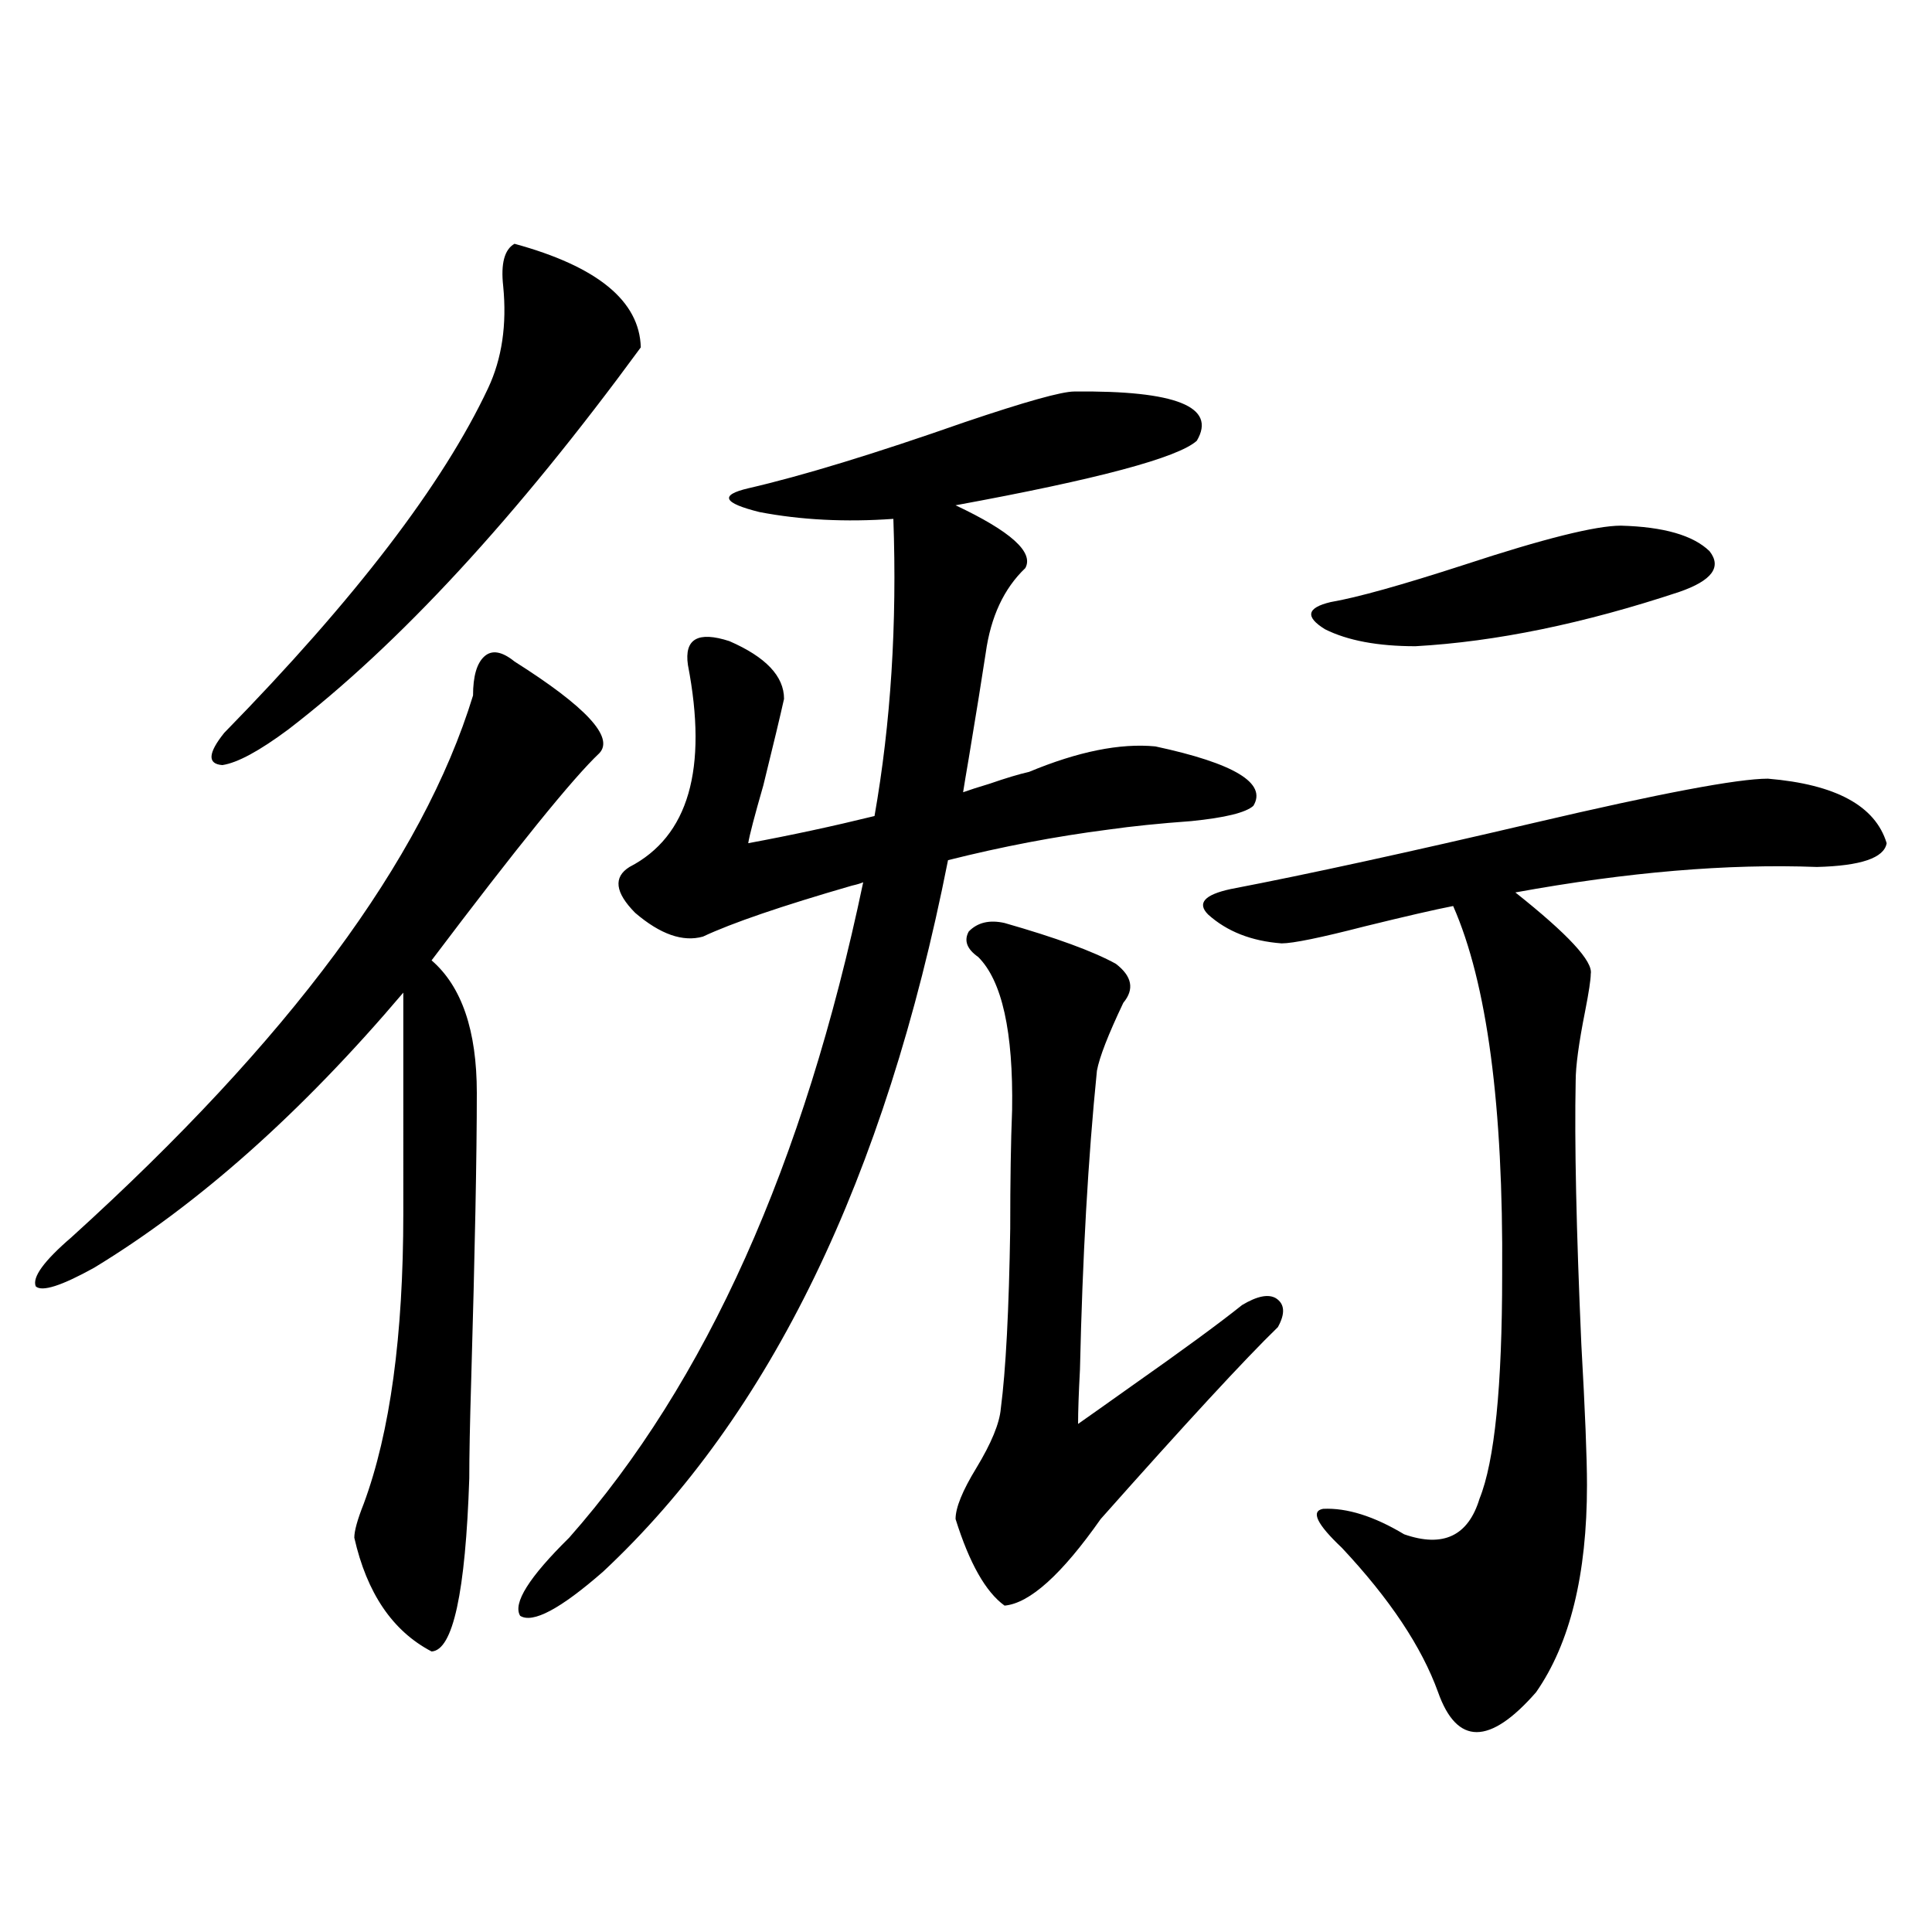<?xml version="1.0" encoding="utf-8"?>
<!-- Generator: Adobe Illustrator 16.0.0, SVG Export Plug-In . SVG Version: 6.00 Build 0)  -->
<!DOCTYPE svg PUBLIC "-//W3C//DTD SVG 1.1//EN" "http://www.w3.org/Graphics/SVG/1.1/DTD/svg11.dtd">
<svg version="1.1" id="图层_1" xmlns="http://www.w3.org/2000/svg" xmlns:xlink="http://www.w3.org/1999/xlink" x="0px" y="0px"
	 width="1000px" height="1000px" viewBox="0 0 1000 1000" enable-background="new 0 0 1000 1000" xml:space="preserve">
<path d="M266.311,342.395c37.072,23.442,51.706,39.263,43.901,47.461c-13.658,12.896-42.605,48.642-86.827,107.227
	c15.609,13.485,23.414,36.337,23.414,68.555c0,32.231-0.976,82.04-2.927,149.414c-0.655,21.685-0.976,38.384-0.976,50.098
	c-1.951,59.175-8.46,89.058-19.511,89.648c-20.167-10.547-33.505-30.185-39.999-58.887c0-3.516,1.616-9.366,4.878-17.578
	c13.658-36.914,20.487-87.012,20.487-150.293V513.781C156.07,575.896,102.732,623.356,48.755,656.164
	c-16.92,9.38-26.997,12.606-30.243,9.668c-1.951-4.683,4.222-13.184,18.536-25.488c112.512-101.953,181.779-195.405,207.799-280.371
	c0-9.956,1.951-16.699,5.854-20.215S259.802,337.121,266.311,342.395z M266.311,126.184c42.926,11.728,64.709,29.595,65.364,53.613
	c-64.389,87.891-125.21,153.809-182.434,197.754c-14.969,11.138-26.341,17.29-34.146,18.457c-7.805-0.577-7.485-6.152,0.976-16.699
	c67.635-69.132,113.168-128.608,136.582-178.418c7.149-15.229,9.756-32.808,7.805-52.734
	C259.146,136.442,261.098,129.122,266.311,126.184z M405.819,361.73c-1.951,8.789-5.533,23.73-10.731,44.824
	c-4.558,15.82-7.164,25.79-7.805,29.883c22.104-4.093,43.901-8.789,65.364-14.063c8.445-48.038,11.707-99.316,9.756-153.809
	c-24.725,1.758-47.804,0.591-69.267-3.516c-18.871-4.683-20.822-8.789-5.854-12.305c27.957-6.44,65.364-17.866,112.192-34.277
	c31.219-10.547,50.075-15.82,56.584-15.82c52.682-0.577,73.81,7.91,63.413,25.488c-9.756,8.789-51.386,19.927-124.875,33.398
	c28.612,13.485,40.64,24.321,36.097,32.52c-11.066,10.547-17.896,25.2-20.487,43.945c-1.951,12.896-4.878,31.063-8.78,54.492
	c-1.311,7.622-2.286,13.485-2.927,17.578c3.247-1.167,7.805-2.637,13.658-4.395c8.445-2.925,15.274-4.972,20.487-6.152
	c25.365-10.547,47.148-14.941,65.364-13.184c40.975,8.789,57.88,19.048,50.73,30.762c-3.902,3.516-14.634,6.152-32.194,7.91
	c-16.265,1.181-30.578,2.637-42.926,4.395c-27.316,3.516-54.968,8.789-82.925,15.82c-32.529,164.657-92.04,287.402-178.532,368.262
	c-22.118,19.336-36.432,26.944-42.926,22.852c-3.902-6.454,4.543-19.913,25.365-40.43
	c70.883-80.269,121.613-193.359,152.191-339.258c-1.311,0.591-3.262,1.181-5.854,1.758c-36.432,10.547-62.117,19.336-77.071,26.367
	c-10.411,2.938-22.118-1.167-35.121-12.305c-10.411-10.547-11.387-18.457-2.927-23.73c30.563-15.82,40.64-50.675,30.243-104.59
	c-1.951-13.472,5.198-17.578,21.463-12.305C396.384,340.06,405.819,350.017,405.819,361.73z M558.011,737.023
	c5.854-4.093,14.954-10.547,27.316-19.336c26.661-18.745,45.853-32.808,57.56-42.188c7.805-4.683,13.658-5.851,17.561-3.516
	c4.543,2.938,4.878,7.91,0.976,14.941c-16.92,16.411-47.483,49.521-91.705,99.316c-20.167,28.716-36.752,43.644-49.755,44.824
	c-9.756-7.031-18.216-21.973-25.365-44.824c0-5.851,3.567-14.64,10.731-26.367c7.805-12.882,12.027-23.14,12.683-30.762
	c2.592-19.913,4.223-50.977,4.878-93.164c0-24.609,0.32-45.112,0.976-61.523c0.641-40.43-5.213-66.797-17.561-79.102
	c-5.854-4.093-7.484-8.487-4.878-13.184c4.543-4.683,10.731-6.152,18.536-4.395c26.661,7.622,45.853,14.653,57.56,21.094
	c8.445,6.454,9.756,13.184,3.902,20.215c-7.805,16.411-12.362,28.125-13.658,35.156c-4.558,45.126-7.484,96.68-8.78,154.688
	C558.331,721.203,558.011,730.583,558.011,737.023z M915.075,403.039c35.121,2.938,55.608,14.063,61.462,33.398
	c-1.311,7.622-13.338,11.728-36.097,12.305c-46.188-1.758-98.214,2.637-156.094,13.184c27.316,21.685,40.319,35.747,39.023,42.188
	c0,2.938-0.976,9.38-2.927,19.336c-3.262,16.411-4.878,28.427-4.878,36.035c-0.655,31.641,0.32,77.056,2.927,136.23
	c1.951,34.579,2.927,58.887,2.927,72.949c0,46.294-8.78,82.026-26.341,107.227c-24.069,27.534-40.975,27.534-50.73,0
	c-8.46-23.442-25.045-48.34-49.755-74.707c-13.018-12.305-16.265-19.034-9.756-20.215c12.348-0.577,26.341,3.817,41.95,13.184
	c20.152,7.031,33.17,0.879,39.023-18.457c7.805-19.336,11.707-58.008,11.707-116.016c0.641-87.3-7.805-150.87-25.365-190.723
	c-9.115,1.758-24.39,5.273-45.853,10.547c-22.773,5.864-37.072,8.789-42.926,8.789c-15.609-1.167-28.292-6.152-38.048-14.941
	c-5.854-5.851-1.951-10.245,11.707-13.184c39.664-7.608,92.025-19.034,157.069-34.277
	C859.132,410.661,899.466,403.039,915.075,403.039z M838.979,272.082c22.104,0.591,37.393,4.985,45.853,13.184
	c6.494,8.212,1.296,15.243-15.609,21.094c-49.435,16.411-94.967,25.79-136.582,28.125c-19.512,0-35.121-2.925-46.828-8.789
	c-10.411-6.44-9.436-11.124,2.927-14.063c13.658-2.335,36.737-8.789,69.267-19.336C798.98,278.825,825.962,272.082,838.979,272.082z
	"/>
</svg>
